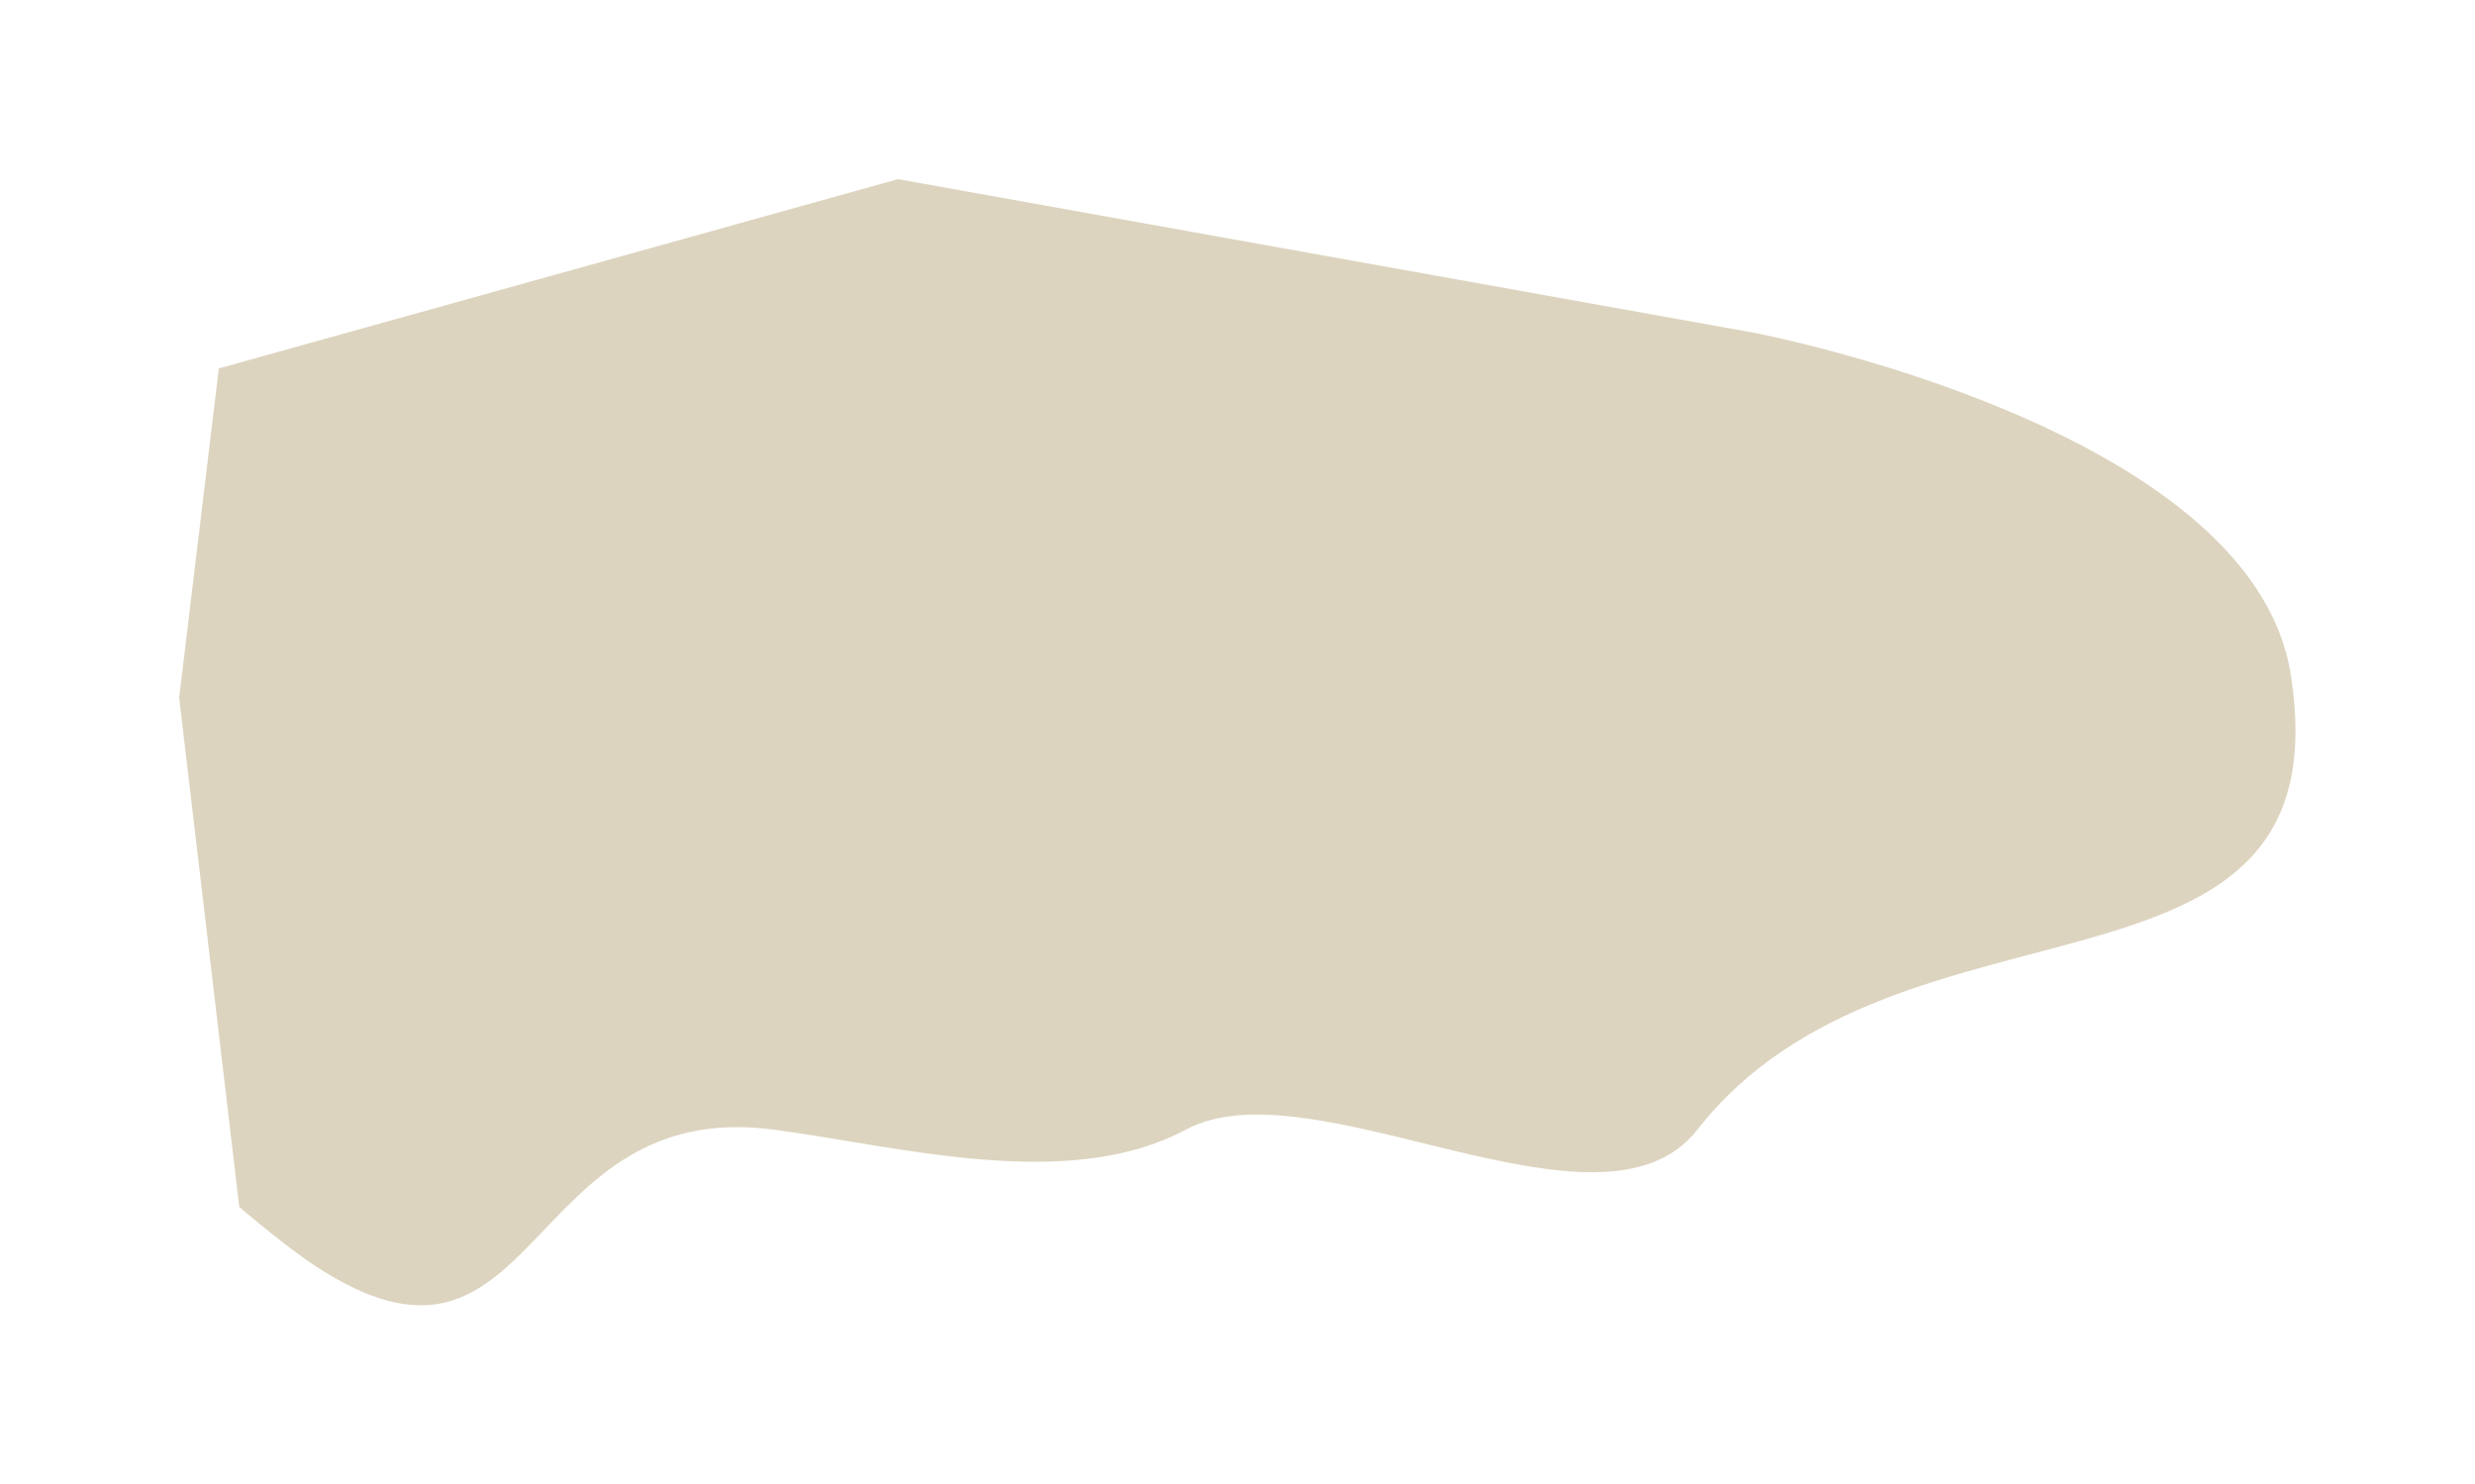<?xml version="1.0" encoding="UTF-8"?> <svg xmlns="http://www.w3.org/2000/svg" width="967" height="580" viewBox="0 0 967 580" fill="none"> <g filter="url(#filter0_f_202_49)"> <path d="M302.381 441.362C203.349 428.134 211.12 552.493 122.973 494.496C110.974 486.601 93.488 471.57 93.488 471.57L70 272.634L85.492 143.954L350.856 70L684.684 129.903C684.684 129.903 879.731 166.588 895 263.5C916.779 401.729 741.914 340.608 663.195 441.362C625.475 489.641 512.907 414.792 463.298 441.362C417.392 465.95 352.034 447.995 302.381 441.362Z" fill="#DDD4BF"></path> </g> <defs> <filter id="filter0_f_202_49" x="0" y="0" width="966.862" height="580" filterUnits="userSpaceOnUse" color-interpolation-filters="sRGB"> <feFlood flood-opacity="0" result="BackgroundImageFix"></feFlood> <feBlend mode="normal" in="SourceGraphic" in2="BackgroundImageFix" result="shape"></feBlend> <feGaussianBlur stdDeviation="35" result="effect1_foregroundBlur_202_49"></feGaussianBlur> </filter> </defs> </svg> 
